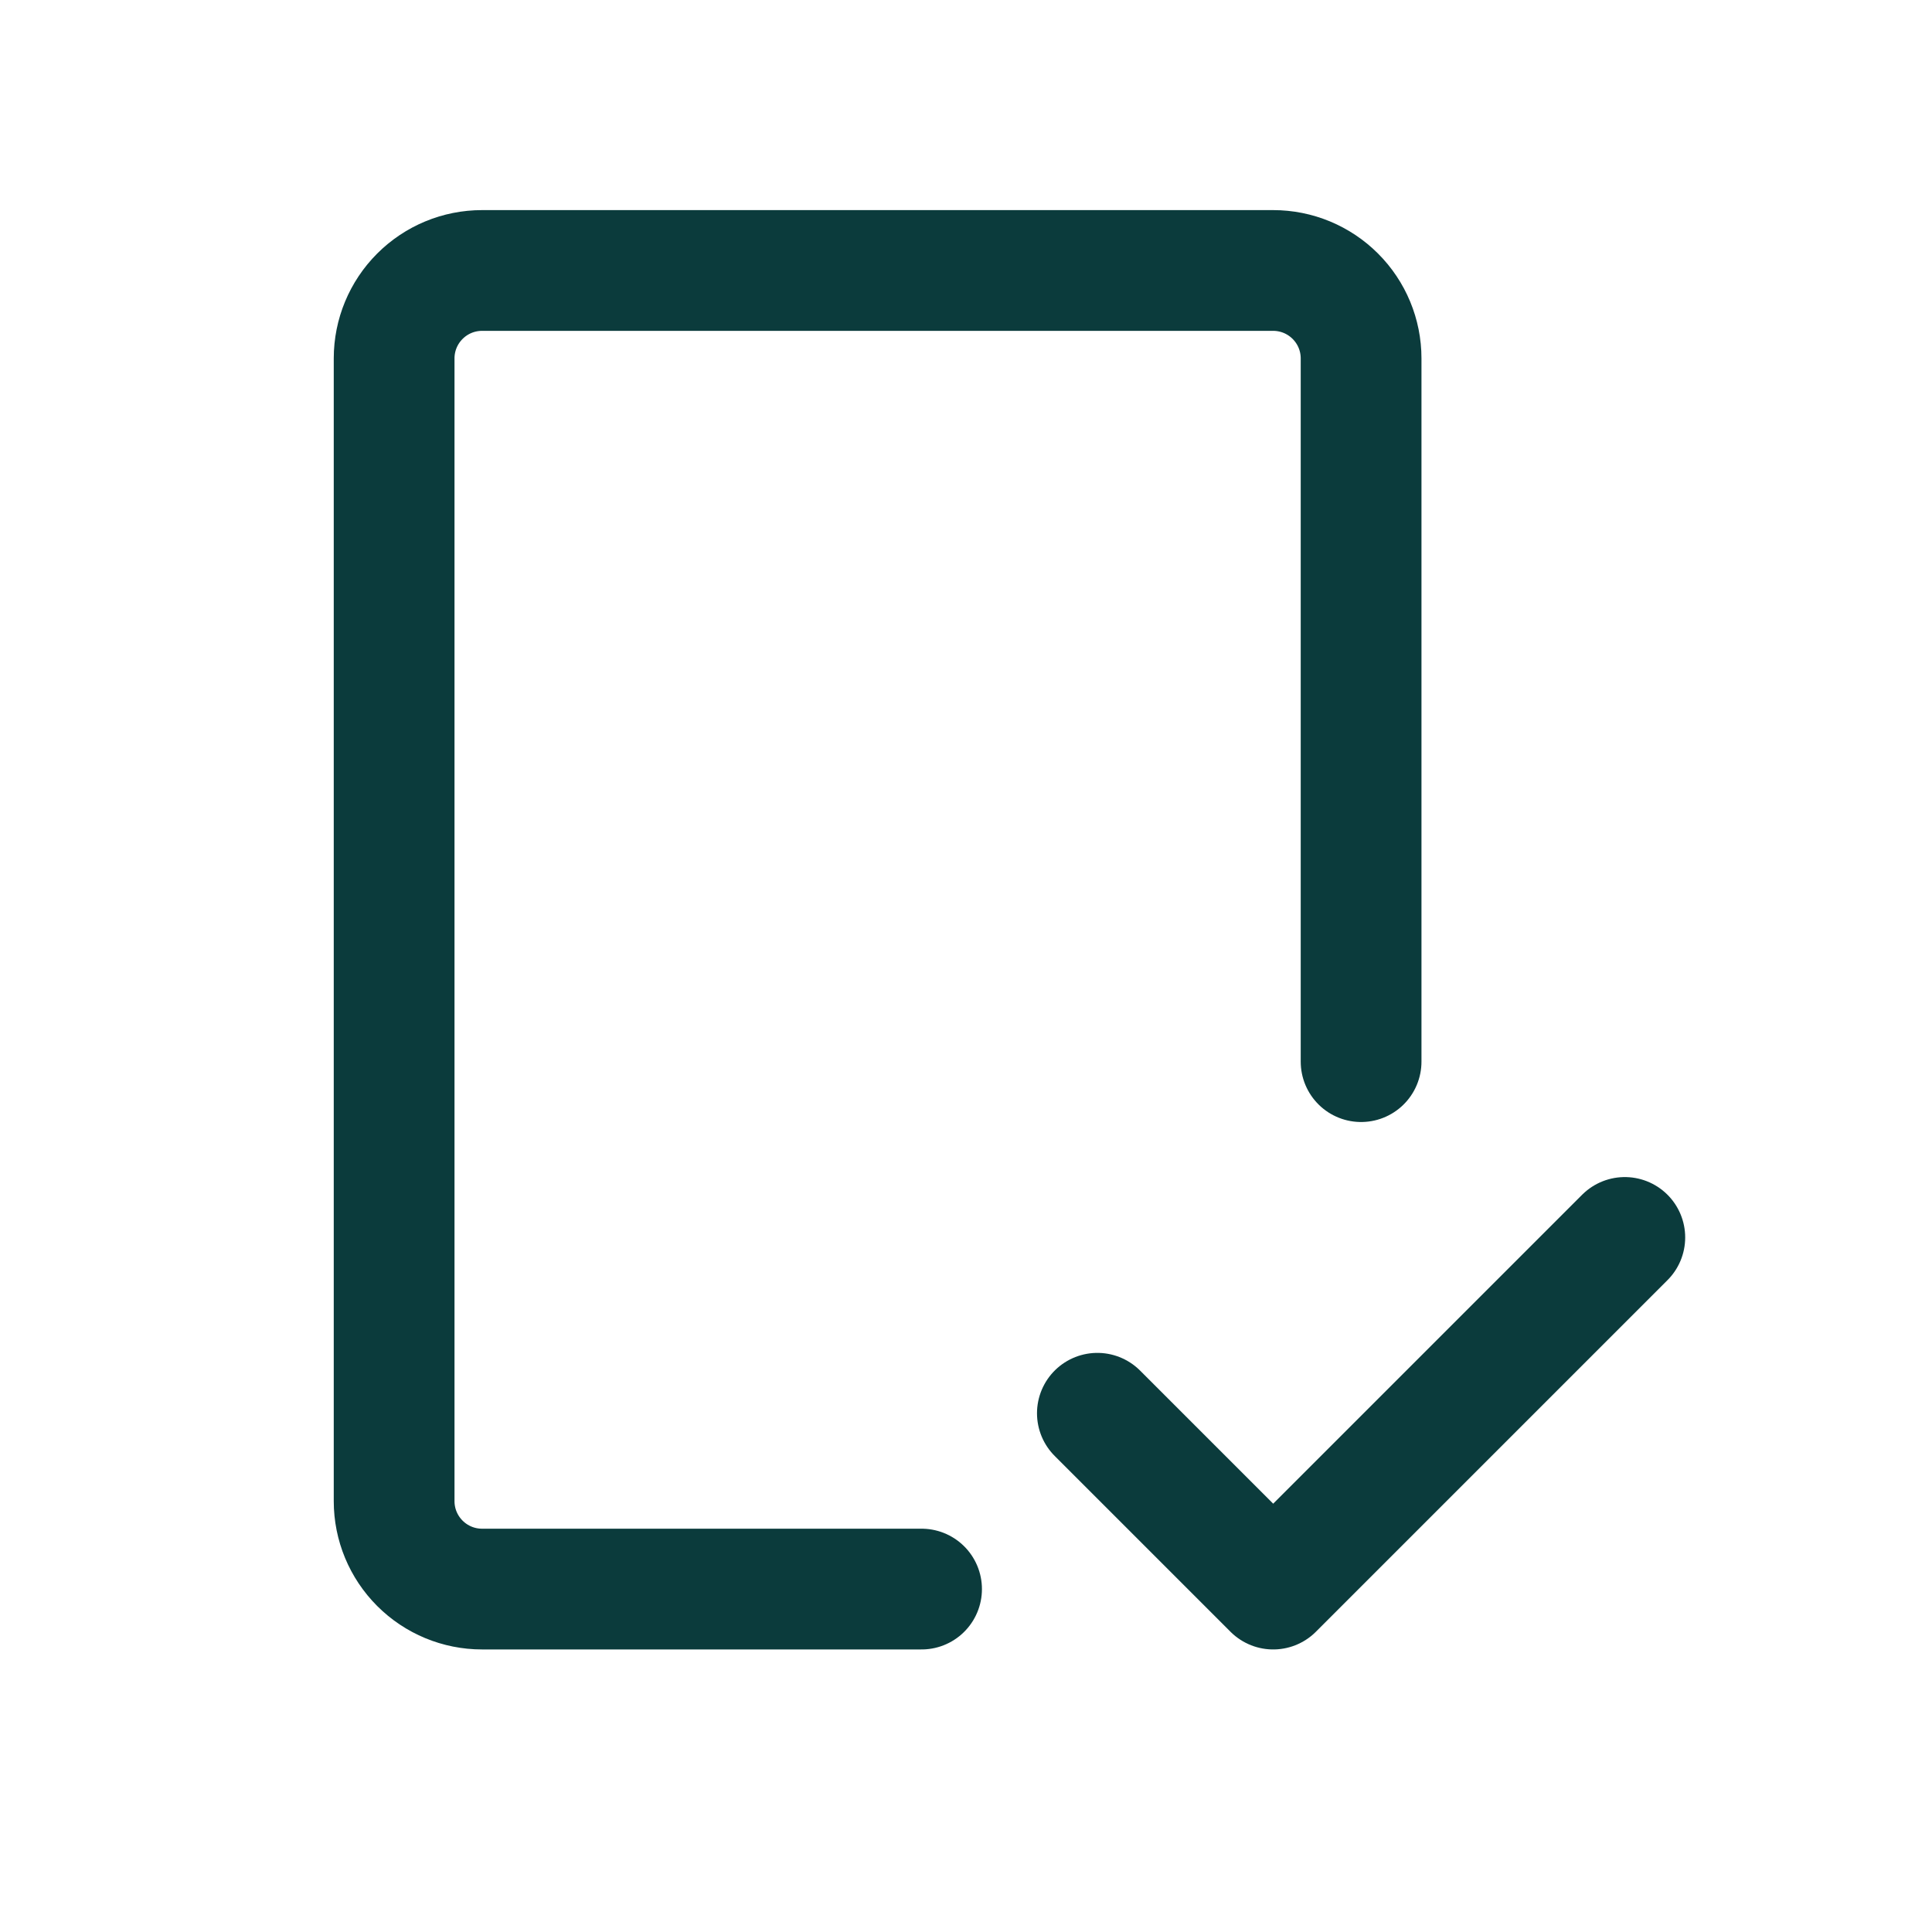 <svg width="24" height="24" viewBox="0 0 24 24" fill="none" xmlns="http://www.w3.org/2000/svg">
<path d="M11.448 19.74H5.988C5.698 19.74 5.421 19.625 5.216 19.42C5.011 19.215 4.896 18.938 4.896 18.648V4.452C4.896 4.162 5.011 3.885 5.216 3.68C5.421 3.475 5.698 3.36 5.988 3.36H15.816C16.106 3.36 16.383 3.475 16.588 3.68C16.793 3.885 16.908 4.162 16.908 4.452V13.188" stroke="#0B3B3C" stroke-width="1.5" stroke-linecap="round" stroke-linejoin="round"/>
<path d="M13.632 17.556L15.816 19.74L20.184 15.372" stroke="#0B3B3C" stroke-width="1.5" stroke-linecap="round" stroke-linejoin="round"/>
</svg>
